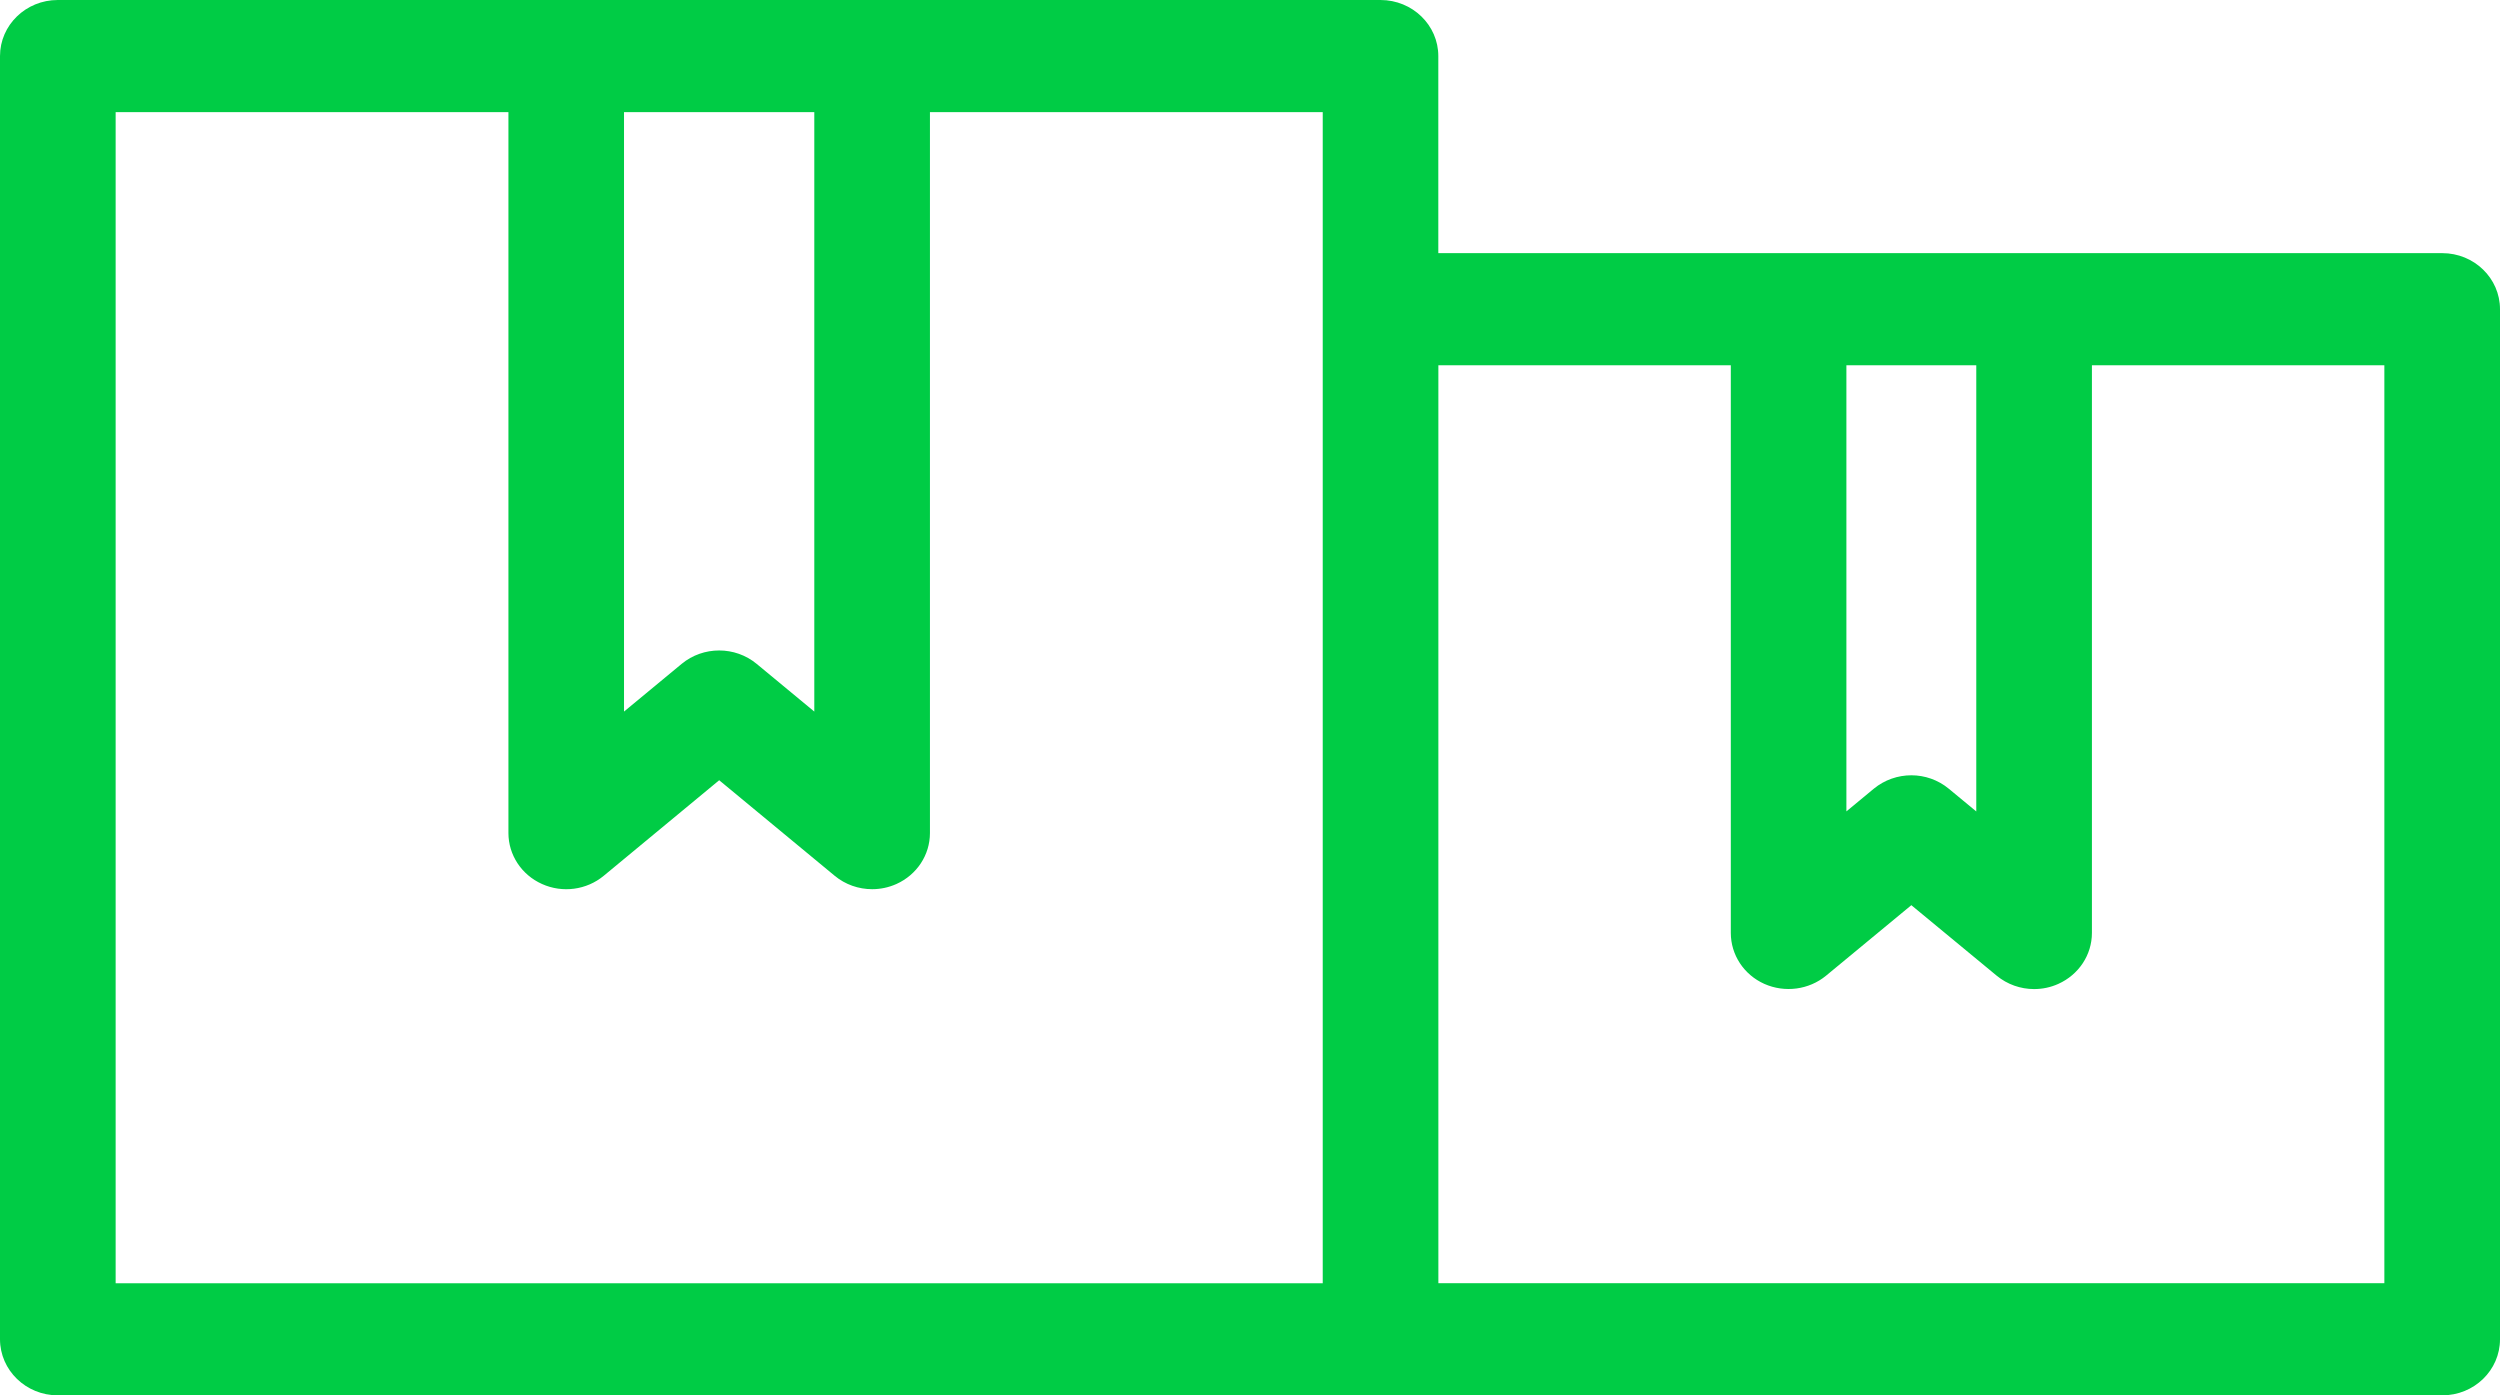 <svg width="43" height="24" viewBox="0 0 43 24" fill="none" xmlns="http://www.w3.org/2000/svg">
<path d="M0.995 24H23.745H42.006C42.556 24 43 23.568 43 23.035V5.319C43 4.786 42.556 4.354 42.006 4.354H34.986H30.764H24.739V0.965C24.739 0.432 24.294 0 23.744 0H15H9.739H0.994C0.445 0 0 0.432 0 0.965V23.035C0.001 23.568 0.446 24 0.995 24ZM33.992 6.283V13.957L33.519 13.566C33.333 13.412 33.103 13.335 32.875 13.335C32.645 13.335 32.415 13.413 32.229 13.566L31.758 13.956V6.283H33.992ZM29.77 6.283V16.047C29.77 16.423 29.995 16.766 30.347 16.923C30.698 17.079 31.114 17.025 31.409 16.781L32.875 15.569L34.342 16.781C34.526 16.933 34.755 17.012 34.986 17.012C35.129 17.012 35.27 16.983 35.403 16.923C35.755 16.765 35.981 16.423 35.981 16.047V6.283H41.011V22.071H24.74V6.283H29.77ZM14.006 1.929V12.239L13.015 11.419C12.643 11.111 12.096 11.111 11.724 11.419L10.733 12.239V1.929H14.006ZM1.989 1.929H8.745V14.329C8.745 14.705 8.971 15.048 9.323 15.205C9.675 15.364 10.09 15.308 10.385 15.063L12.37 13.42L14.356 15.063C14.54 15.216 14.77 15.294 15.001 15.294C15.142 15.294 15.284 15.265 15.418 15.205C15.77 15.047 15.995 14.705 15.995 14.329V1.929H22.751V5.32V22.072H1.989V1.929Z" fill="#00CC45"/>
</svg>
